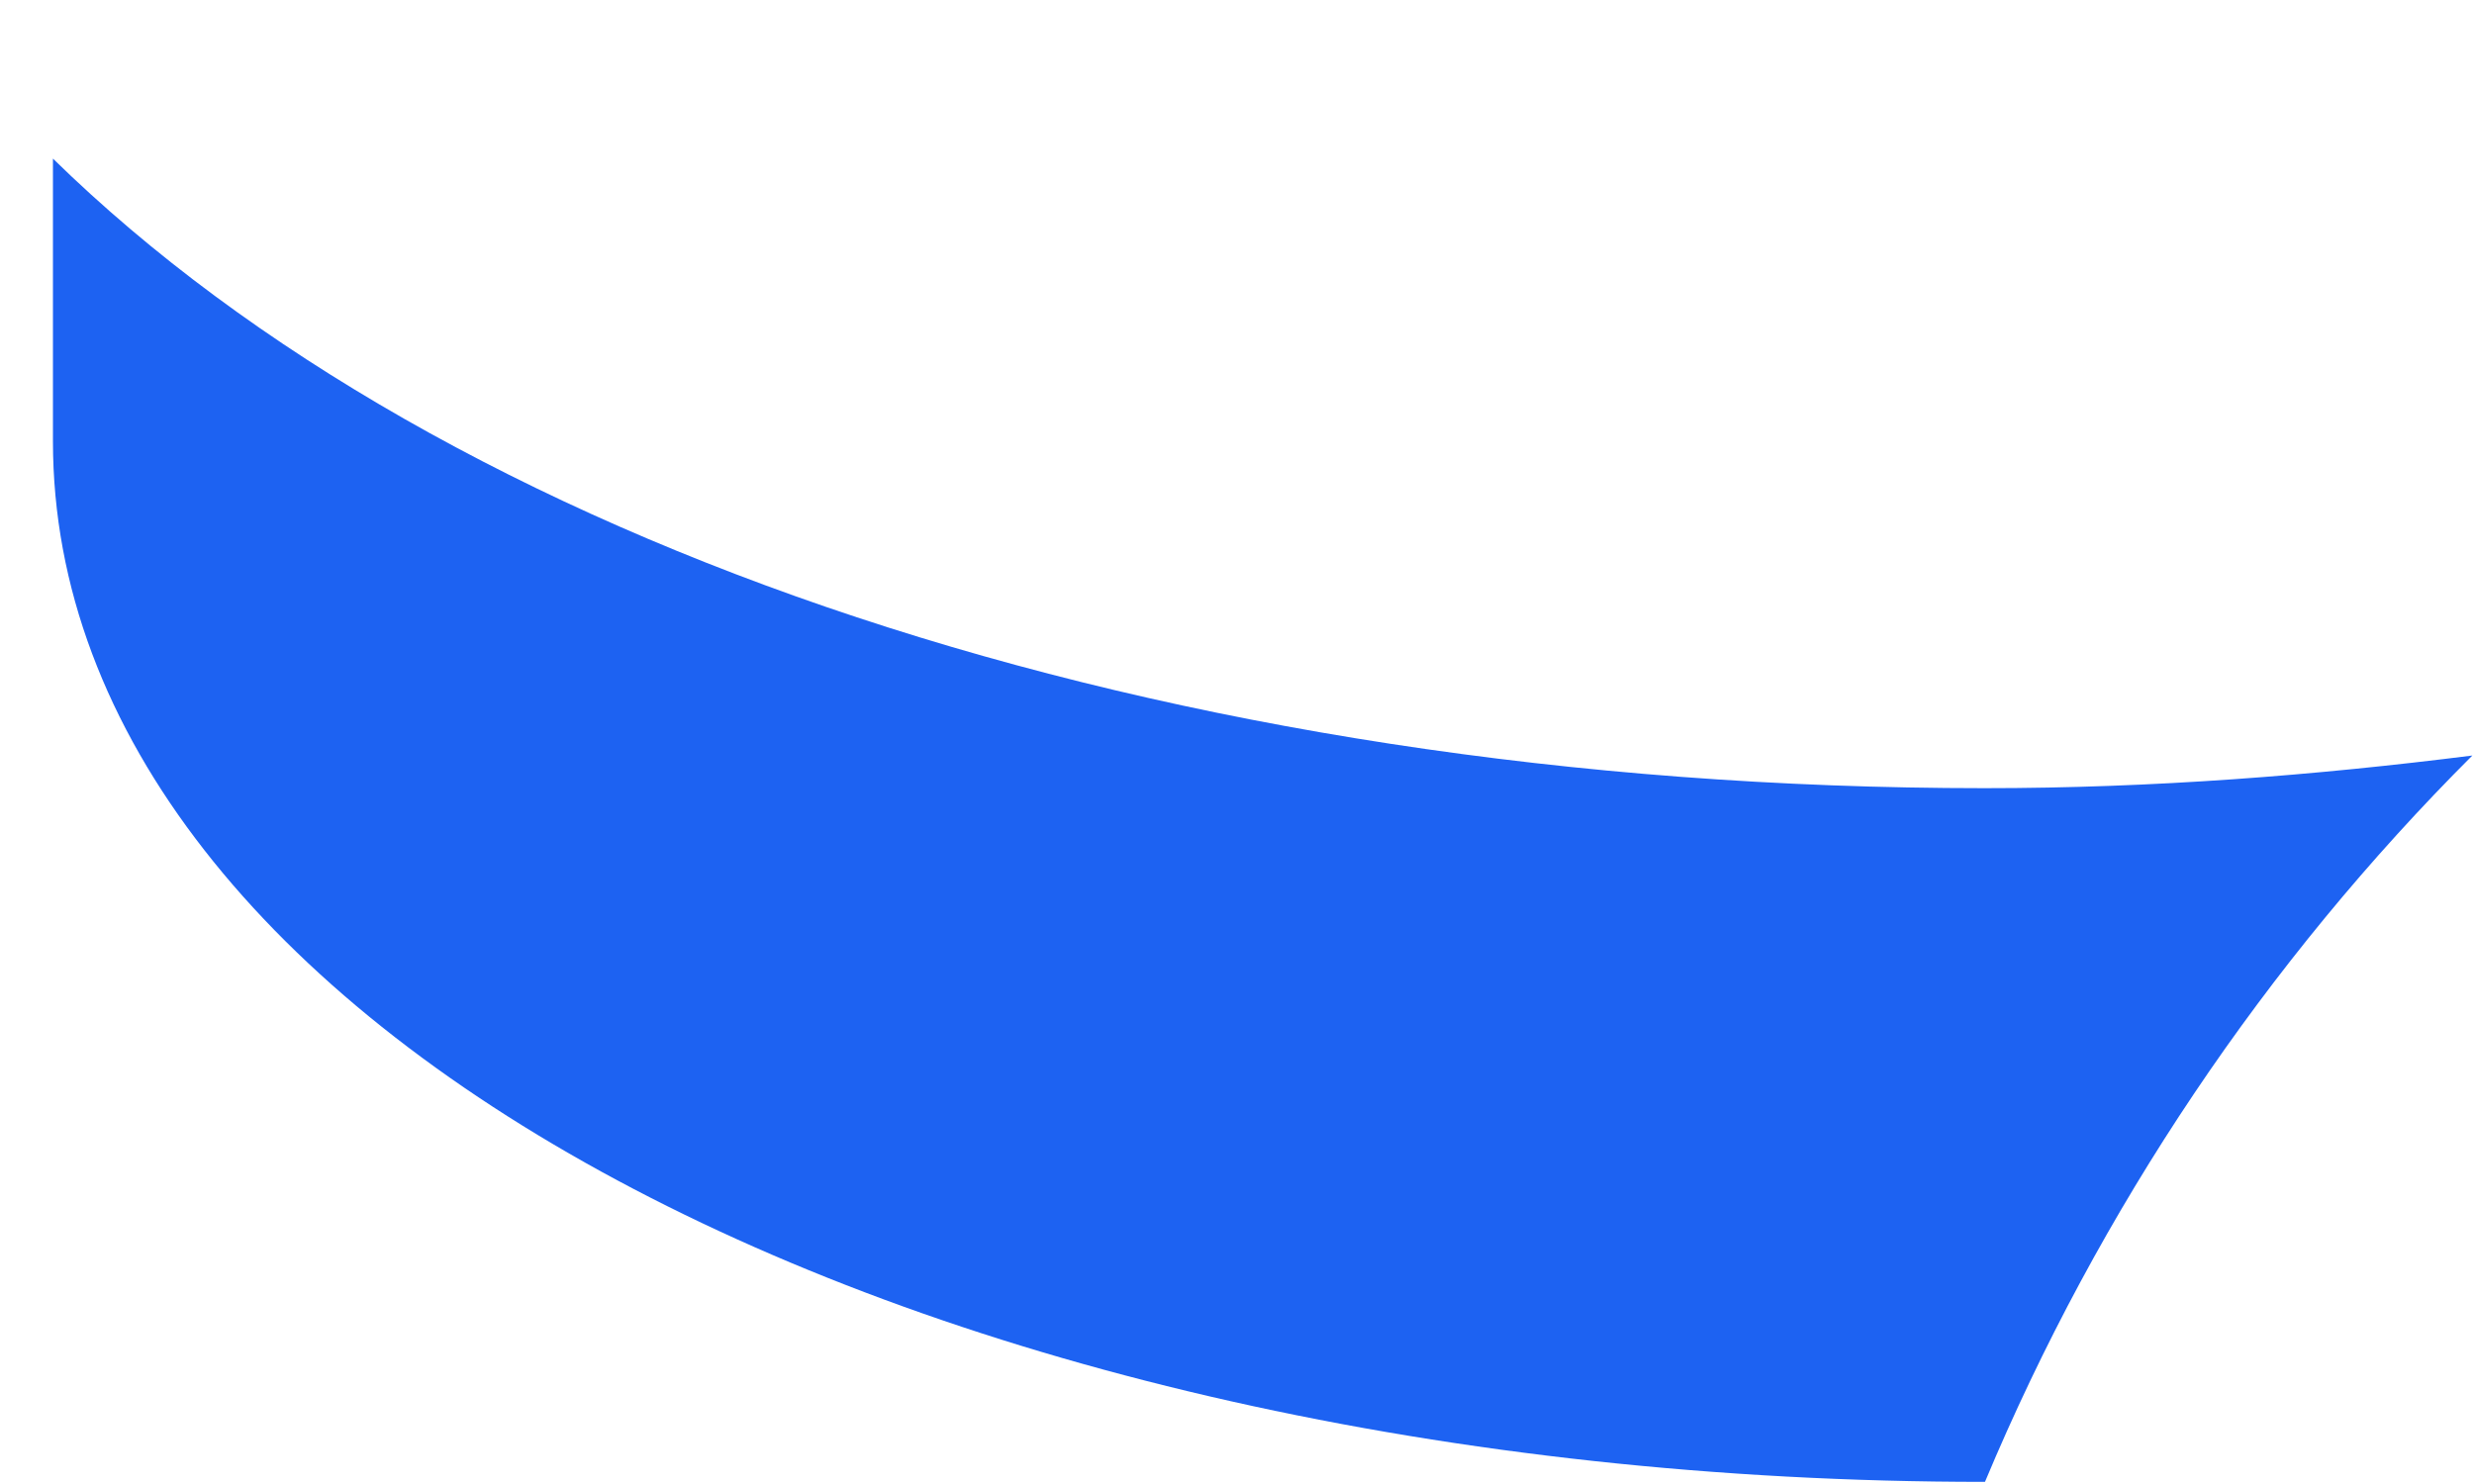 <?xml version="1.0" encoding="UTF-8" standalone="no"?><svg width='15' height='9' viewBox='0 0 15 9' fill='none' xmlns='http://www.w3.org/2000/svg'>
<path d='M12.032 8.987C12.033 8.987 12.034 8.987 12.035 8.987C12.729 7.329 13.737 5.834 14.99 4.582C14.04 4.702 13.058 4.78 12.032 4.78C7.038 4.78 2.7 3.29 0.321 0.962V2.676C0.321 6.215 5.544 8.987 12.032 8.987Z' fill='#1D62F2'/>
</svg>
